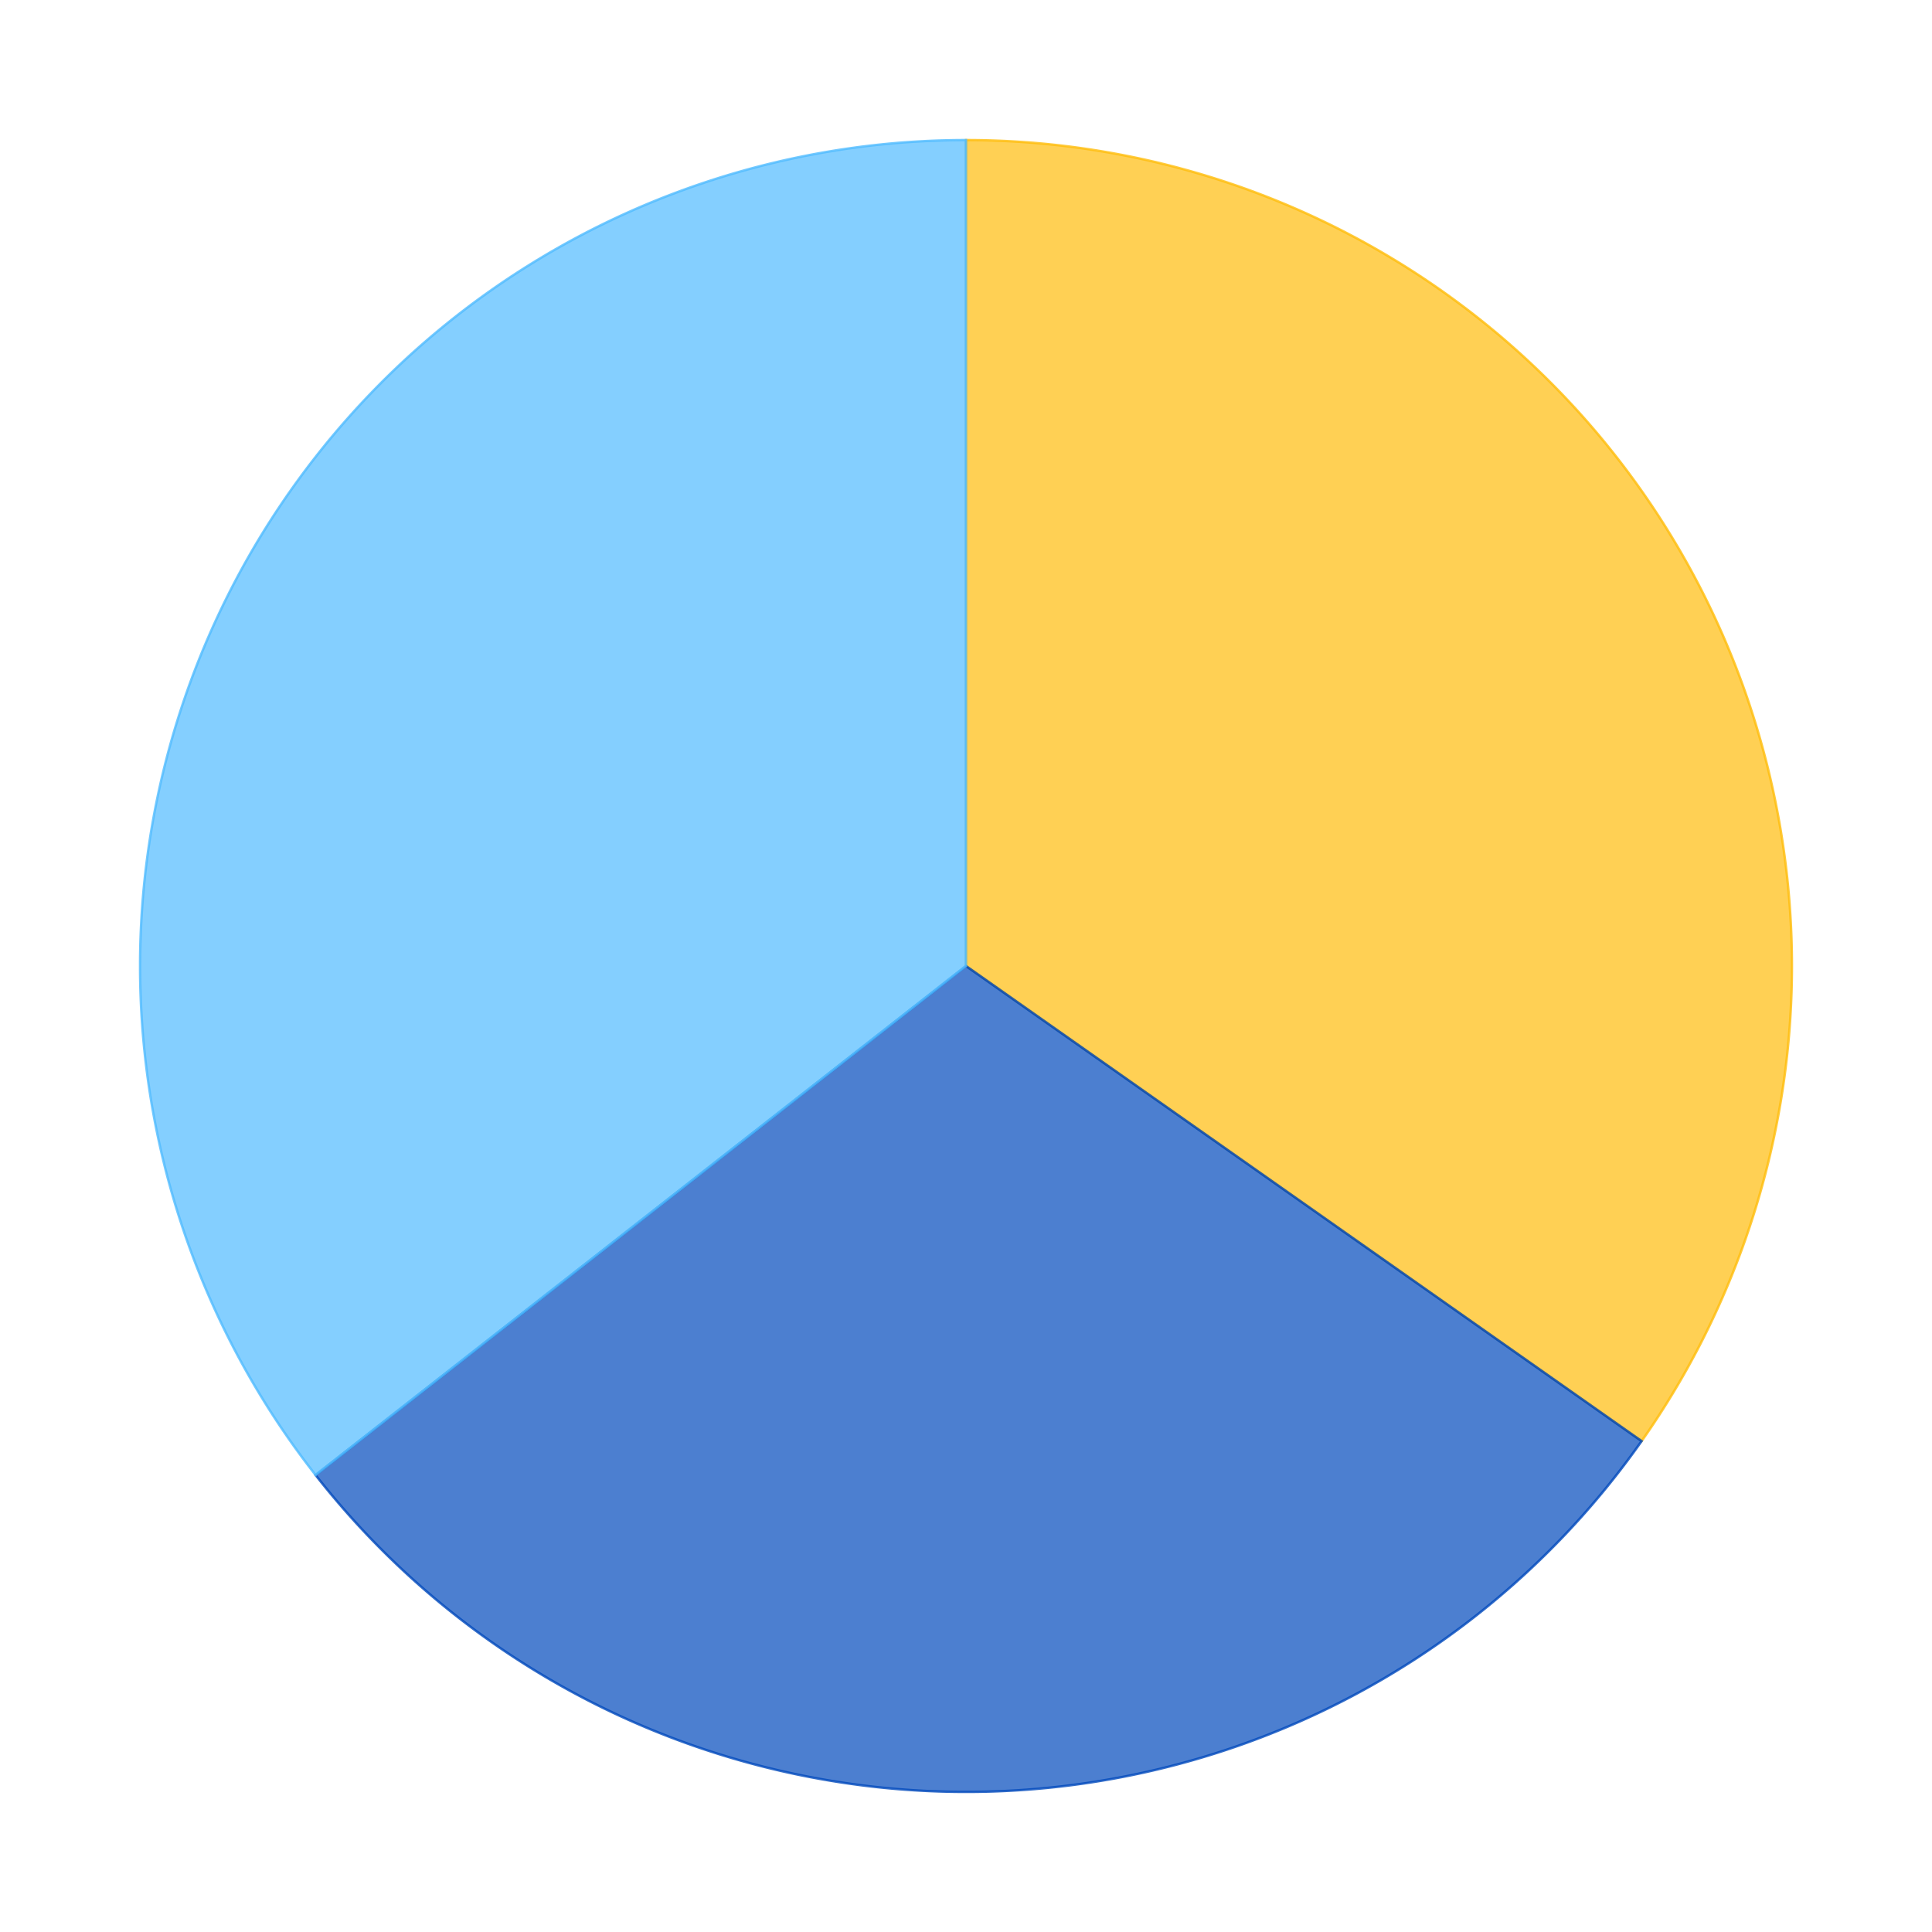 <?xml version='1.0' encoding='utf-8'?>
<svg xmlns="http://www.w3.org/2000/svg" xmlns:xlink="http://www.w3.org/1999/xlink" id="chart-bf46cd32-92a7-4caf-abec-1807e3b3206f" class="pygal-chart" viewBox="0 0 800 800"><!--Generated with pygal 2.4.0 (lxml) ©Kozea 2012-2016 on 2022-08-01--><!--http://pygal.org--><!--http://github.com/Kozea/pygal--><defs><style type="text/css">#chart-bf46cd32-92a7-4caf-abec-1807e3b3206f{-webkit-user-select:none;-webkit-font-smoothing:antialiased;font-family:Consolas,"Liberation Mono",Menlo,Courier,monospace}#chart-bf46cd32-92a7-4caf-abec-1807e3b3206f .title{font-family:Consolas,"Liberation Mono",Menlo,Courier,monospace;font-size:16px}#chart-bf46cd32-92a7-4caf-abec-1807e3b3206f .legends .legend text{font-family:Consolas,"Liberation Mono",Menlo,Courier,monospace;font-size:14px}#chart-bf46cd32-92a7-4caf-abec-1807e3b3206f .axis text{font-family:Consolas,"Liberation Mono",Menlo,Courier,monospace;font-size:10px}#chart-bf46cd32-92a7-4caf-abec-1807e3b3206f .axis text.major{font-family:Consolas,"Liberation Mono",Menlo,Courier,monospace;font-size:10px}#chart-bf46cd32-92a7-4caf-abec-1807e3b3206f .text-overlay text.value{font-family:Consolas,"Liberation Mono",Menlo,Courier,monospace;font-size:16px}#chart-bf46cd32-92a7-4caf-abec-1807e3b3206f .text-overlay text.label{font-family:Consolas,"Liberation Mono",Menlo,Courier,monospace;font-size:10px}#chart-bf46cd32-92a7-4caf-abec-1807e3b3206f .tooltip{font-family:Consolas,"Liberation Mono",Menlo,Courier,monospace;font-size:14px}#chart-bf46cd32-92a7-4caf-abec-1807e3b3206f text.no_data{font-family:Consolas,"Liberation Mono",Menlo,Courier,monospace;font-size:64px}
#chart-bf46cd32-92a7-4caf-abec-1807e3b3206f{background-color:transparent}#chart-bf46cd32-92a7-4caf-abec-1807e3b3206f path,#chart-bf46cd32-92a7-4caf-abec-1807e3b3206f line,#chart-bf46cd32-92a7-4caf-abec-1807e3b3206f rect,#chart-bf46cd32-92a7-4caf-abec-1807e3b3206f circle{-webkit-transition:150ms;-moz-transition:150ms;transition:150ms}#chart-bf46cd32-92a7-4caf-abec-1807e3b3206f .graph &gt; .background{fill:transparent}#chart-bf46cd32-92a7-4caf-abec-1807e3b3206f .plot &gt; .background{fill:rgba(255,255,255,1)}#chart-bf46cd32-92a7-4caf-abec-1807e3b3206f .graph{fill:rgba(0,0,0,.87)}#chart-bf46cd32-92a7-4caf-abec-1807e3b3206f text.no_data{fill:rgba(0,0,0,1)}#chart-bf46cd32-92a7-4caf-abec-1807e3b3206f .title{fill:rgba(0,0,0,1)}#chart-bf46cd32-92a7-4caf-abec-1807e3b3206f .legends .legend text{fill:rgba(0,0,0,.87)}#chart-bf46cd32-92a7-4caf-abec-1807e3b3206f .legends .legend:hover text{fill:rgba(0,0,0,1)}#chart-bf46cd32-92a7-4caf-abec-1807e3b3206f .axis .line{stroke:rgba(0,0,0,1)}#chart-bf46cd32-92a7-4caf-abec-1807e3b3206f .axis .guide.line{stroke:rgba(0,0,0,.54)}#chart-bf46cd32-92a7-4caf-abec-1807e3b3206f .axis .major.line{stroke:rgba(0,0,0,.87)}#chart-bf46cd32-92a7-4caf-abec-1807e3b3206f .axis text.major{fill:rgba(0,0,0,1)}#chart-bf46cd32-92a7-4caf-abec-1807e3b3206f .axis.y .guides:hover .guide.line,#chart-bf46cd32-92a7-4caf-abec-1807e3b3206f .line-graph .axis.x .guides:hover .guide.line,#chart-bf46cd32-92a7-4caf-abec-1807e3b3206f .stackedline-graph .axis.x .guides:hover .guide.line,#chart-bf46cd32-92a7-4caf-abec-1807e3b3206f .xy-graph .axis.x .guides:hover .guide.line{stroke:rgba(0,0,0,1)}#chart-bf46cd32-92a7-4caf-abec-1807e3b3206f .axis .guides:hover text{fill:rgba(0,0,0,1)}#chart-bf46cd32-92a7-4caf-abec-1807e3b3206f .reactive{fill-opacity:.7;stroke-opacity:.8}#chart-bf46cd32-92a7-4caf-abec-1807e3b3206f .ci{stroke:rgba(0,0,0,.87)}#chart-bf46cd32-92a7-4caf-abec-1807e3b3206f .reactive.active,#chart-bf46cd32-92a7-4caf-abec-1807e3b3206f .active .reactive{fill-opacity:.8;stroke-opacity:.9;stroke-width:4}#chart-bf46cd32-92a7-4caf-abec-1807e3b3206f .ci .reactive.active{stroke-width:1.5}#chart-bf46cd32-92a7-4caf-abec-1807e3b3206f .series text{fill:rgba(0,0,0,1)}#chart-bf46cd32-92a7-4caf-abec-1807e3b3206f .tooltip rect{fill:rgba(255,255,255,1);stroke:rgba(0,0,0,1);-webkit-transition:opacity 150ms;-moz-transition:opacity 150ms;transition:opacity 150ms}#chart-bf46cd32-92a7-4caf-abec-1807e3b3206f .tooltip .label{fill:rgba(0,0,0,.87)}#chart-bf46cd32-92a7-4caf-abec-1807e3b3206f .tooltip .label{fill:rgba(0,0,0,.87)}#chart-bf46cd32-92a7-4caf-abec-1807e3b3206f .tooltip .legend{font-size:.8em;fill:rgba(0,0,0,.54)}#chart-bf46cd32-92a7-4caf-abec-1807e3b3206f .tooltip .x_label{font-size:.6em;fill:rgba(0,0,0,1)}#chart-bf46cd32-92a7-4caf-abec-1807e3b3206f .tooltip .xlink{font-size:.5em;text-decoration:underline}#chart-bf46cd32-92a7-4caf-abec-1807e3b3206f .tooltip .value{font-size:1.5em}#chart-bf46cd32-92a7-4caf-abec-1807e3b3206f .bound{font-size:.5em}#chart-bf46cd32-92a7-4caf-abec-1807e3b3206f .max-value{font-size:.75em;fill:rgba(0,0,0,.54)}#chart-bf46cd32-92a7-4caf-abec-1807e3b3206f .map-element{fill:rgba(255,255,255,1);stroke:rgba(0,0,0,.54) !important}#chart-bf46cd32-92a7-4caf-abec-1807e3b3206f .map-element .reactive{fill-opacity:inherit;stroke-opacity:inherit}#chart-bf46cd32-92a7-4caf-abec-1807e3b3206f .color-0,#chart-bf46cd32-92a7-4caf-abec-1807e3b3206f .color-0 a:visited{stroke:#FFBD0C;fill:#FFBD0C}#chart-bf46cd32-92a7-4caf-abec-1807e3b3206f .color-1,#chart-bf46cd32-92a7-4caf-abec-1807e3b3206f .color-1 a:visited{stroke:#0149bc;fill:#0149bc}#chart-bf46cd32-92a7-4caf-abec-1807e3b3206f .color-2,#chart-bf46cd32-92a7-4caf-abec-1807e3b3206f .color-2 a:visited{stroke:#50bbff;fill:#50bbff}#chart-bf46cd32-92a7-4caf-abec-1807e3b3206f .text-overlay .color-0 text{fill:black}#chart-bf46cd32-92a7-4caf-abec-1807e3b3206f .text-overlay .color-1 text{fill:black}#chart-bf46cd32-92a7-4caf-abec-1807e3b3206f .text-overlay .color-2 text{fill:black}
#chart-bf46cd32-92a7-4caf-abec-1807e3b3206f text.no_data{text-anchor:middle}#chart-bf46cd32-92a7-4caf-abec-1807e3b3206f .guide.line{fill:none}#chart-bf46cd32-92a7-4caf-abec-1807e3b3206f .centered{text-anchor:middle}#chart-bf46cd32-92a7-4caf-abec-1807e3b3206f .title{text-anchor:middle}#chart-bf46cd32-92a7-4caf-abec-1807e3b3206f .legends .legend text{fill-opacity:1}#chart-bf46cd32-92a7-4caf-abec-1807e3b3206f .axis.x text{text-anchor:middle}#chart-bf46cd32-92a7-4caf-abec-1807e3b3206f .axis.x:not(.web) text[transform]{text-anchor:start}#chart-bf46cd32-92a7-4caf-abec-1807e3b3206f .axis.x:not(.web) text[transform].backwards{text-anchor:end}#chart-bf46cd32-92a7-4caf-abec-1807e3b3206f .axis.y text{text-anchor:end}#chart-bf46cd32-92a7-4caf-abec-1807e3b3206f .axis.y text[transform].backwards{text-anchor:start}#chart-bf46cd32-92a7-4caf-abec-1807e3b3206f .axis.y2 text{text-anchor:start}#chart-bf46cd32-92a7-4caf-abec-1807e3b3206f .axis.y2 text[transform].backwards{text-anchor:end}#chart-bf46cd32-92a7-4caf-abec-1807e3b3206f .axis .guide.line{stroke-dasharray:4,4}#chart-bf46cd32-92a7-4caf-abec-1807e3b3206f .axis .major.guide.line{stroke-dasharray:6,6}#chart-bf46cd32-92a7-4caf-abec-1807e3b3206f .horizontal .axis.y .guide.line,#chart-bf46cd32-92a7-4caf-abec-1807e3b3206f .horizontal .axis.y2 .guide.line,#chart-bf46cd32-92a7-4caf-abec-1807e3b3206f .vertical .axis.x .guide.line{opacity:0}#chart-bf46cd32-92a7-4caf-abec-1807e3b3206f .horizontal .axis.always_show .guide.line,#chart-bf46cd32-92a7-4caf-abec-1807e3b3206f .vertical .axis.always_show .guide.line{opacity:1 !important}#chart-bf46cd32-92a7-4caf-abec-1807e3b3206f .axis.y .guides:hover .guide.line,#chart-bf46cd32-92a7-4caf-abec-1807e3b3206f .axis.y2 .guides:hover .guide.line,#chart-bf46cd32-92a7-4caf-abec-1807e3b3206f .axis.x .guides:hover .guide.line{opacity:1}#chart-bf46cd32-92a7-4caf-abec-1807e3b3206f .axis .guides:hover text{opacity:1}#chart-bf46cd32-92a7-4caf-abec-1807e3b3206f .nofill{fill:none}#chart-bf46cd32-92a7-4caf-abec-1807e3b3206f .subtle-fill{fill-opacity:.2}#chart-bf46cd32-92a7-4caf-abec-1807e3b3206f .dot{stroke-width:1px;fill-opacity:1}#chart-bf46cd32-92a7-4caf-abec-1807e3b3206f .dot.active{stroke-width:5px}#chart-bf46cd32-92a7-4caf-abec-1807e3b3206f .dot.negative{fill:transparent}#chart-bf46cd32-92a7-4caf-abec-1807e3b3206f text,#chart-bf46cd32-92a7-4caf-abec-1807e3b3206f tspan{stroke:none !important}#chart-bf46cd32-92a7-4caf-abec-1807e3b3206f .series text.active{opacity:1}#chart-bf46cd32-92a7-4caf-abec-1807e3b3206f .tooltip rect{fill-opacity:.95;stroke-width:.5}#chart-bf46cd32-92a7-4caf-abec-1807e3b3206f .tooltip text{fill-opacity:1}#chart-bf46cd32-92a7-4caf-abec-1807e3b3206f .showable{visibility:hidden}#chart-bf46cd32-92a7-4caf-abec-1807e3b3206f .showable.shown{visibility:visible}#chart-bf46cd32-92a7-4caf-abec-1807e3b3206f .gauge-background{fill:rgba(229,229,229,1);stroke:none}#chart-bf46cd32-92a7-4caf-abec-1807e3b3206f .bg-lines{stroke:transparent;stroke-width:2px}</style><script type="text/javascript">window.pygal = window.pygal || {};window.pygal.config = window.pygal.config || {};window.pygal.config['bf46cd32-92a7-4caf-abec-1807e3b3206f'] = {"allow_interruptions": false, "box_mode": "extremes", "classes": ["pygal-chart"], "css": ["file://style.css", "file://graph.css"], "defs": [], "disable_xml_declaration": false, "dots_size": 2.5, "dynamic_print_values": false, "explicit_size": false, "fill": false, "force_uri_protocol": "https", "formatter": null, "half_pie": false, "height": 800, "include_x_axis": false, "inner_radius": 0, "interpolate": null, "interpolation_parameters": {}, "interpolation_precision": 250, "inverse_y_axis": false, "js": ["//kozea.github.io/pygal.js/2.0.x/pygal-tooltips.min.js"], "legend_at_bottom": false, "legend_at_bottom_columns": null, "legend_box_size": 12, "logarithmic": false, "margin": 20, "margin_bottom": null, "margin_left": null, "margin_right": null, "margin_top": null, "max_scale": 16, "min_scale": 4, "missing_value_fill_truncation": "x", "no_data_text": "No data", "no_prefix": false, "order_min": null, "pretty_print": false, "print_labels": false, "print_values": false, "print_values_position": "center", "print_zeroes": true, "range": null, "rounded_bars": null, "secondary_range": null, "show_dots": true, "show_legend": false, "show_minor_x_labels": true, "show_minor_y_labels": true, "show_only_major_dots": false, "show_x_guides": false, "show_x_labels": true, "show_y_guides": true, "show_y_labels": true, "spacing": 10, "stack_from_top": false, "strict": false, "stroke": true, "stroke_style": null, "style": {"background": "transparent", "ci_colors": [], "colors": ["#FFBD0C", "#0149bc", "#50bbff"], "font_family": "Consolas, \"Liberation Mono\", Menlo, Courier, monospace", "foreground": "rgba(0, 0, 0, .87)", "foreground_strong": "rgba(0, 0, 0, 1)", "foreground_subtle": "rgba(0, 0, 0, .54)", "guide_stroke_dasharray": "4,4", "label_font_family": "Consolas, \"Liberation Mono\", Menlo, Courier, monospace", "label_font_size": 10, "legend_font_family": "Consolas, \"Liberation Mono\", Menlo, Courier, monospace", "legend_font_size": 14, "major_guide_stroke_dasharray": "6,6", "major_label_font_family": "Consolas, \"Liberation Mono\", Menlo, Courier, monospace", "major_label_font_size": 10, "no_data_font_family": "Consolas, \"Liberation Mono\", Menlo, Courier, monospace", "no_data_font_size": 64, "opacity": ".7", "opacity_hover": ".8", "plot_background": "rgba(255, 255, 255, 1)", "stroke_opacity": ".8", "stroke_opacity_hover": ".9", "title_font_family": "Consolas, \"Liberation Mono\", Menlo, Courier, monospace", "title_font_size": 16, "tooltip_font_family": "Consolas, \"Liberation Mono\", Menlo, Courier, monospace", "tooltip_font_size": 14, "transition": "150ms", "value_background": "rgba(229, 229, 229, 1)", "value_colors": [], "value_font_family": "Consolas, \"Liberation Mono\", Menlo, Courier, monospace", "value_font_size": 16, "value_label_font_family": "Consolas, \"Liberation Mono\", Menlo, Courier, monospace", "value_label_font_size": 10}, "title": null, "tooltip_border_radius": 0, "tooltip_fancy_mode": true, "truncate_label": null, "truncate_legend": null, "width": 800, "x_label_rotation": 0, "x_labels": null, "x_labels_major": null, "x_labels_major_count": null, "x_labels_major_every": null, "x_title": null, "xrange": null, "y_label_rotation": 0, "y_labels": null, "y_labels_major": null, "y_labels_major_count": null, "y_labels_major_every": null, "y_title": null, "zero": 0, "legends": ["Sunny days", "Days with precipitation", "Cloudy days"]}</script><script type="text/javascript" xlink:href="https://kozea.github.io/pygal.js/2.0.x/pygal-tooltips.min.js"/></defs><title>Pygal</title><g class="graph pie-graph vertical"><rect x="0" y="0" width="800" height="800" class="background"/><g transform="translate(20, 20)" class="plot"><rect x="0" y="0" width="760" height="760" class="background"/><g class="series serie-0 color-0"><g class="slices"><g class="slice"><path d="M380 38 A342 342 0 0 1 659.754 576.727 L380 380 A0 0 0 0 0 380 380 z" class="slice reactive tooltip-trigger"/><desc class="value">12.8</desc><desc class="x centered">531.7582882153195</desc><desc class="y centered">301.1937695486199</desc></g></g></g><g class="series serie-1 color-1"><g class="slices"><g class="slice"><path d="M659.754 576.727 A342 342 0 0 1 110.676 590.781 L380 380 A0 0 0 0 0 380 380 z" class="slice reactive tooltip-trigger"/><desc class="value">10.93</desc><desc class="x centered">384.37540358816193</desc><desc class="y centered">550.9440137689551</desc></g></g></g><g class="series serie-2 color-2"><g class="slices"><g class="slice"><path d="M110.676 590.781 A342 342 0 0 1 380 38 L380 380 A0 0 0 0 0 380 380 z" class="slice reactive tooltip-trigger"/><desc class="value">13.1</desc><desc class="x centered">226.2749709139234</desc><desc class="y centered">305.10263400836516</desc></g></g></g></g><g class="titles"/><g transform="translate(20, 20)" class="plot overlay"><g class="series serie-0 color-0"/><g class="series serie-1 color-1"/><g class="series serie-2 color-2"/></g><g transform="translate(20, 20)" class="plot text-overlay"><g class="series serie-0 color-0"/><g class="series serie-1 color-1"/><g class="series serie-2 color-2"/></g><g transform="translate(20, 20)" class="plot tooltip-overlay"><g transform="translate(0 0)" style="opacity: 0" class="tooltip"><rect rx="0" ry="0" width="0" height="0" class="tooltip-box"/><g class="text"/></g></g></g></svg>